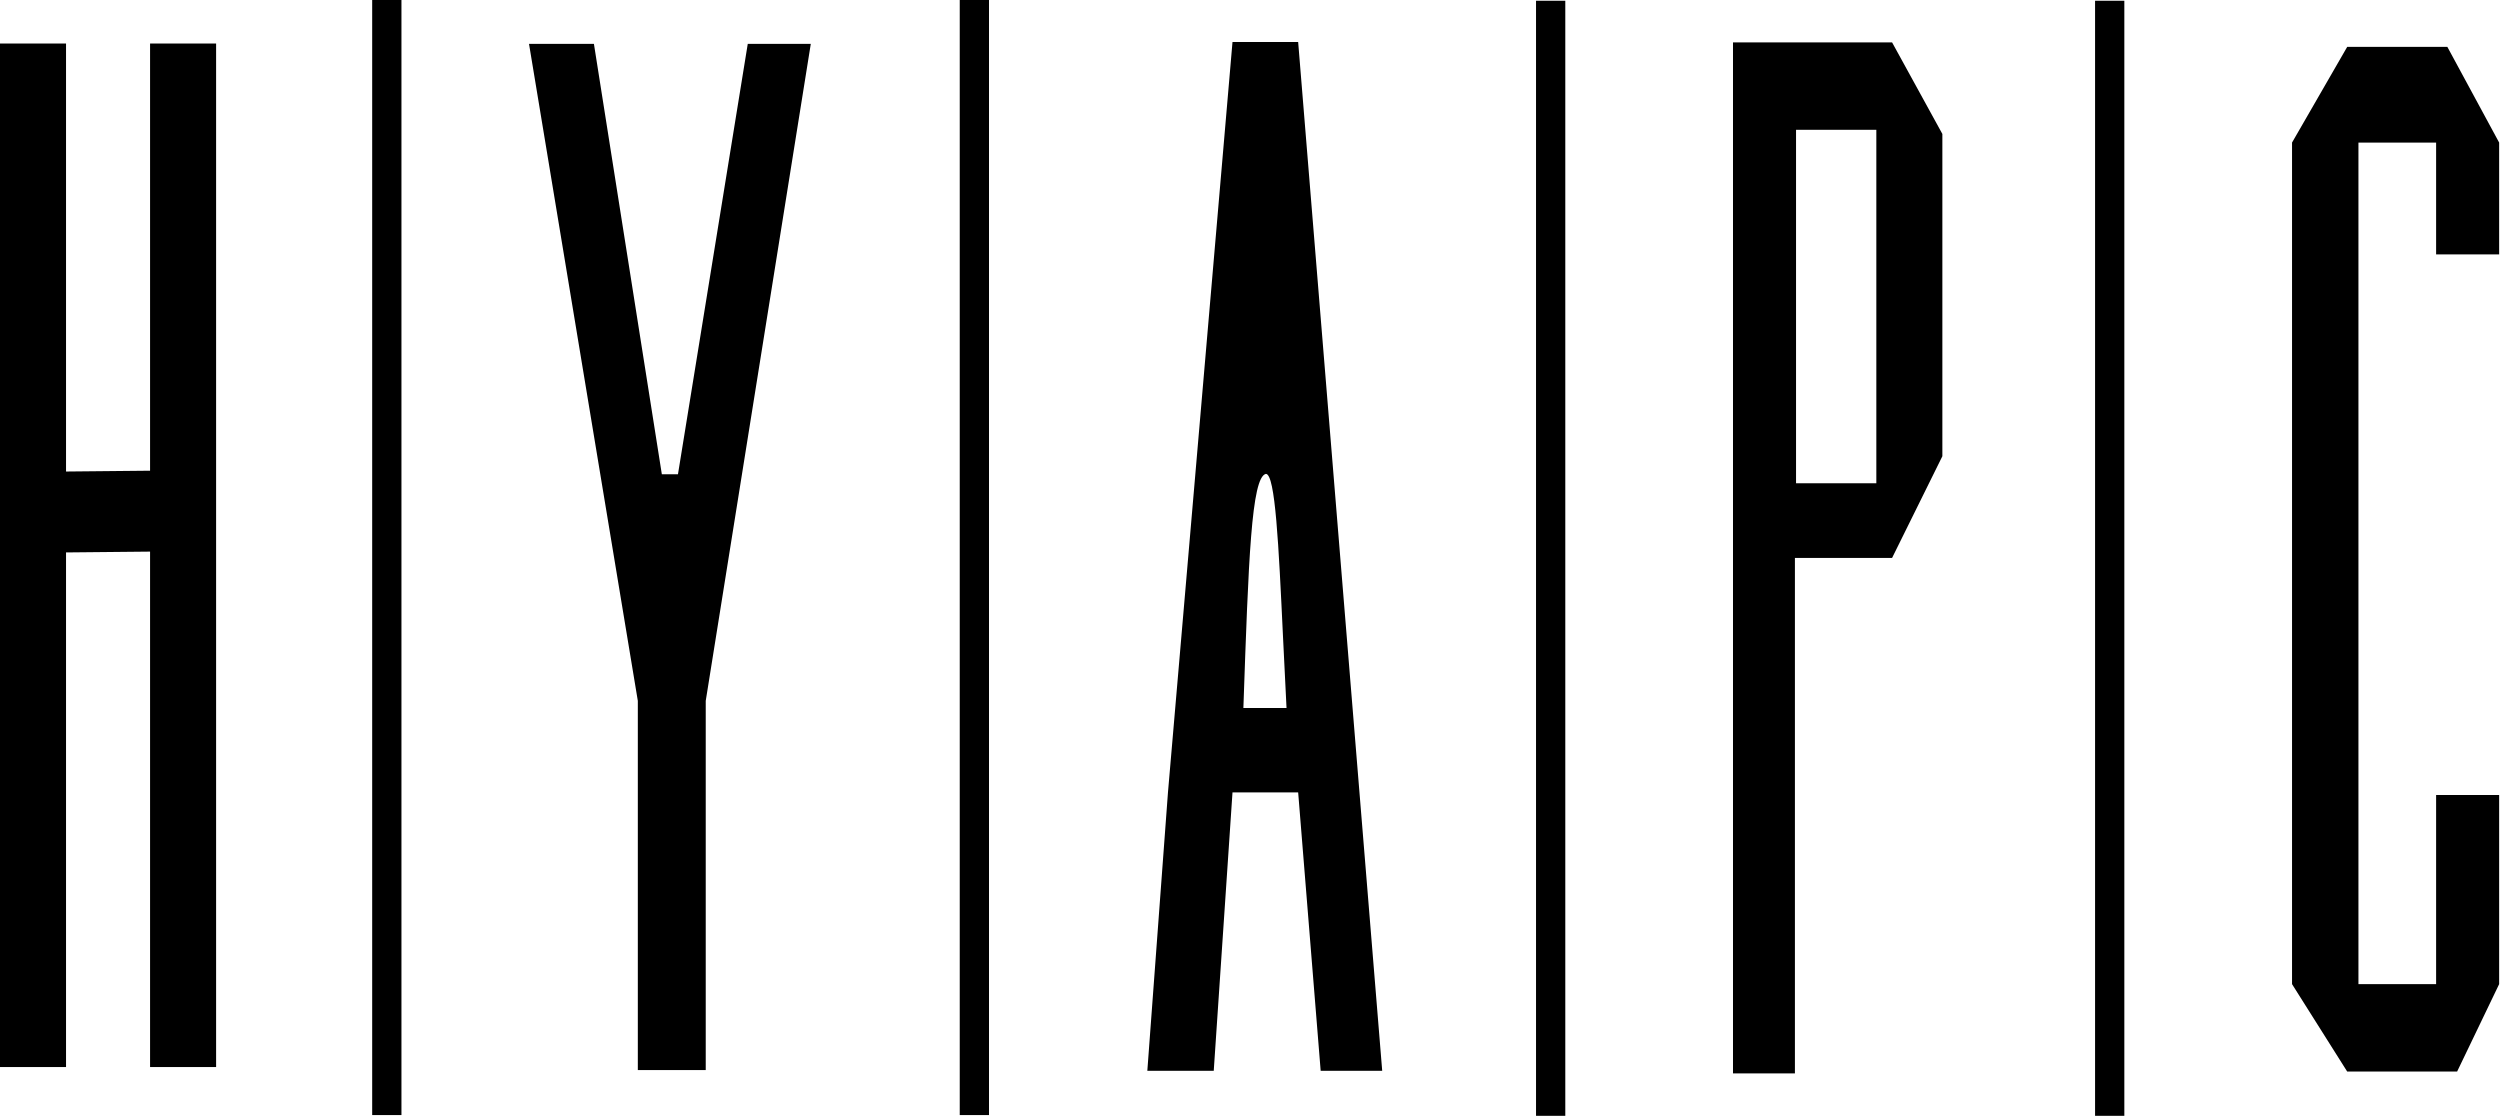 <svg width="1460" height="652" viewBox="0 0 1460 652" fill="none" xmlns="http://www.w3.org/2000/svg">
<rect y="25.417" width="38.564" height="597.735" fill="black"/>
<rect x="87.644" y="25.417" width="38.564" height="597.735" fill="black"/>
<rect x="217.358" width="17.091" height="651.199" fill="black"/>
<rect x="560.487" width="17.091" height="651.199" fill="black"/>
<rect x="897.042" y="0.438" width="17.091" height="651.199" fill="black"/>
<rect x="1223.52" y="0.438" width="17.091" height="651.199" fill="black"/>
<path d="M346.853 25.636H308.947L372.489 409.3V624.905H412.148V409.3L473.499 25.636H436.689L395.934 276.957H386.512L346.853 25.636Z" fill="black"/>
<rect x="38.551" y="322.621" width="47.246" height="51.083" transform="rotate(-90.562 38.551 322.621)" fill="black"/>
<path d="M1338.55 83.262L1370.76 27.389H1429.26L1459.5 83.262V148.557H1422.69V83.262H1377.33V574.729H1422.69V464.297H1459.5V574.729L1434.96 625.781H1370.76L1338.55 574.729V83.262Z" fill="black"/>
<path fill-rule="evenodd" clip-rule="evenodd" d="M1012.07 24.76H1104.98L1134.34 78.223V266.439L1104.98 325.819H1048.23V626.877H1012.07V24.76ZM1048.89 75.813H1095.78V282.215H1048.89V75.813Z" fill="black"/>
<path fill-rule="evenodd" clip-rule="evenodd" d="M719.78 24.541H758.125L807.206 625.344H771.271L758.125 462.763H719.78L708.825 625.344H670.042L682.093 462.763L719.78 24.541ZM726.134 413.463H751.332C750.563 399.043 749.893 384.93 749.26 371.577C746.724 318.127 744.766 276.851 739.281 276.738C730.806 278.751 729.134 326.981 726.16 412.718L726.134 413.463Z" fill="black"/>
</svg>
